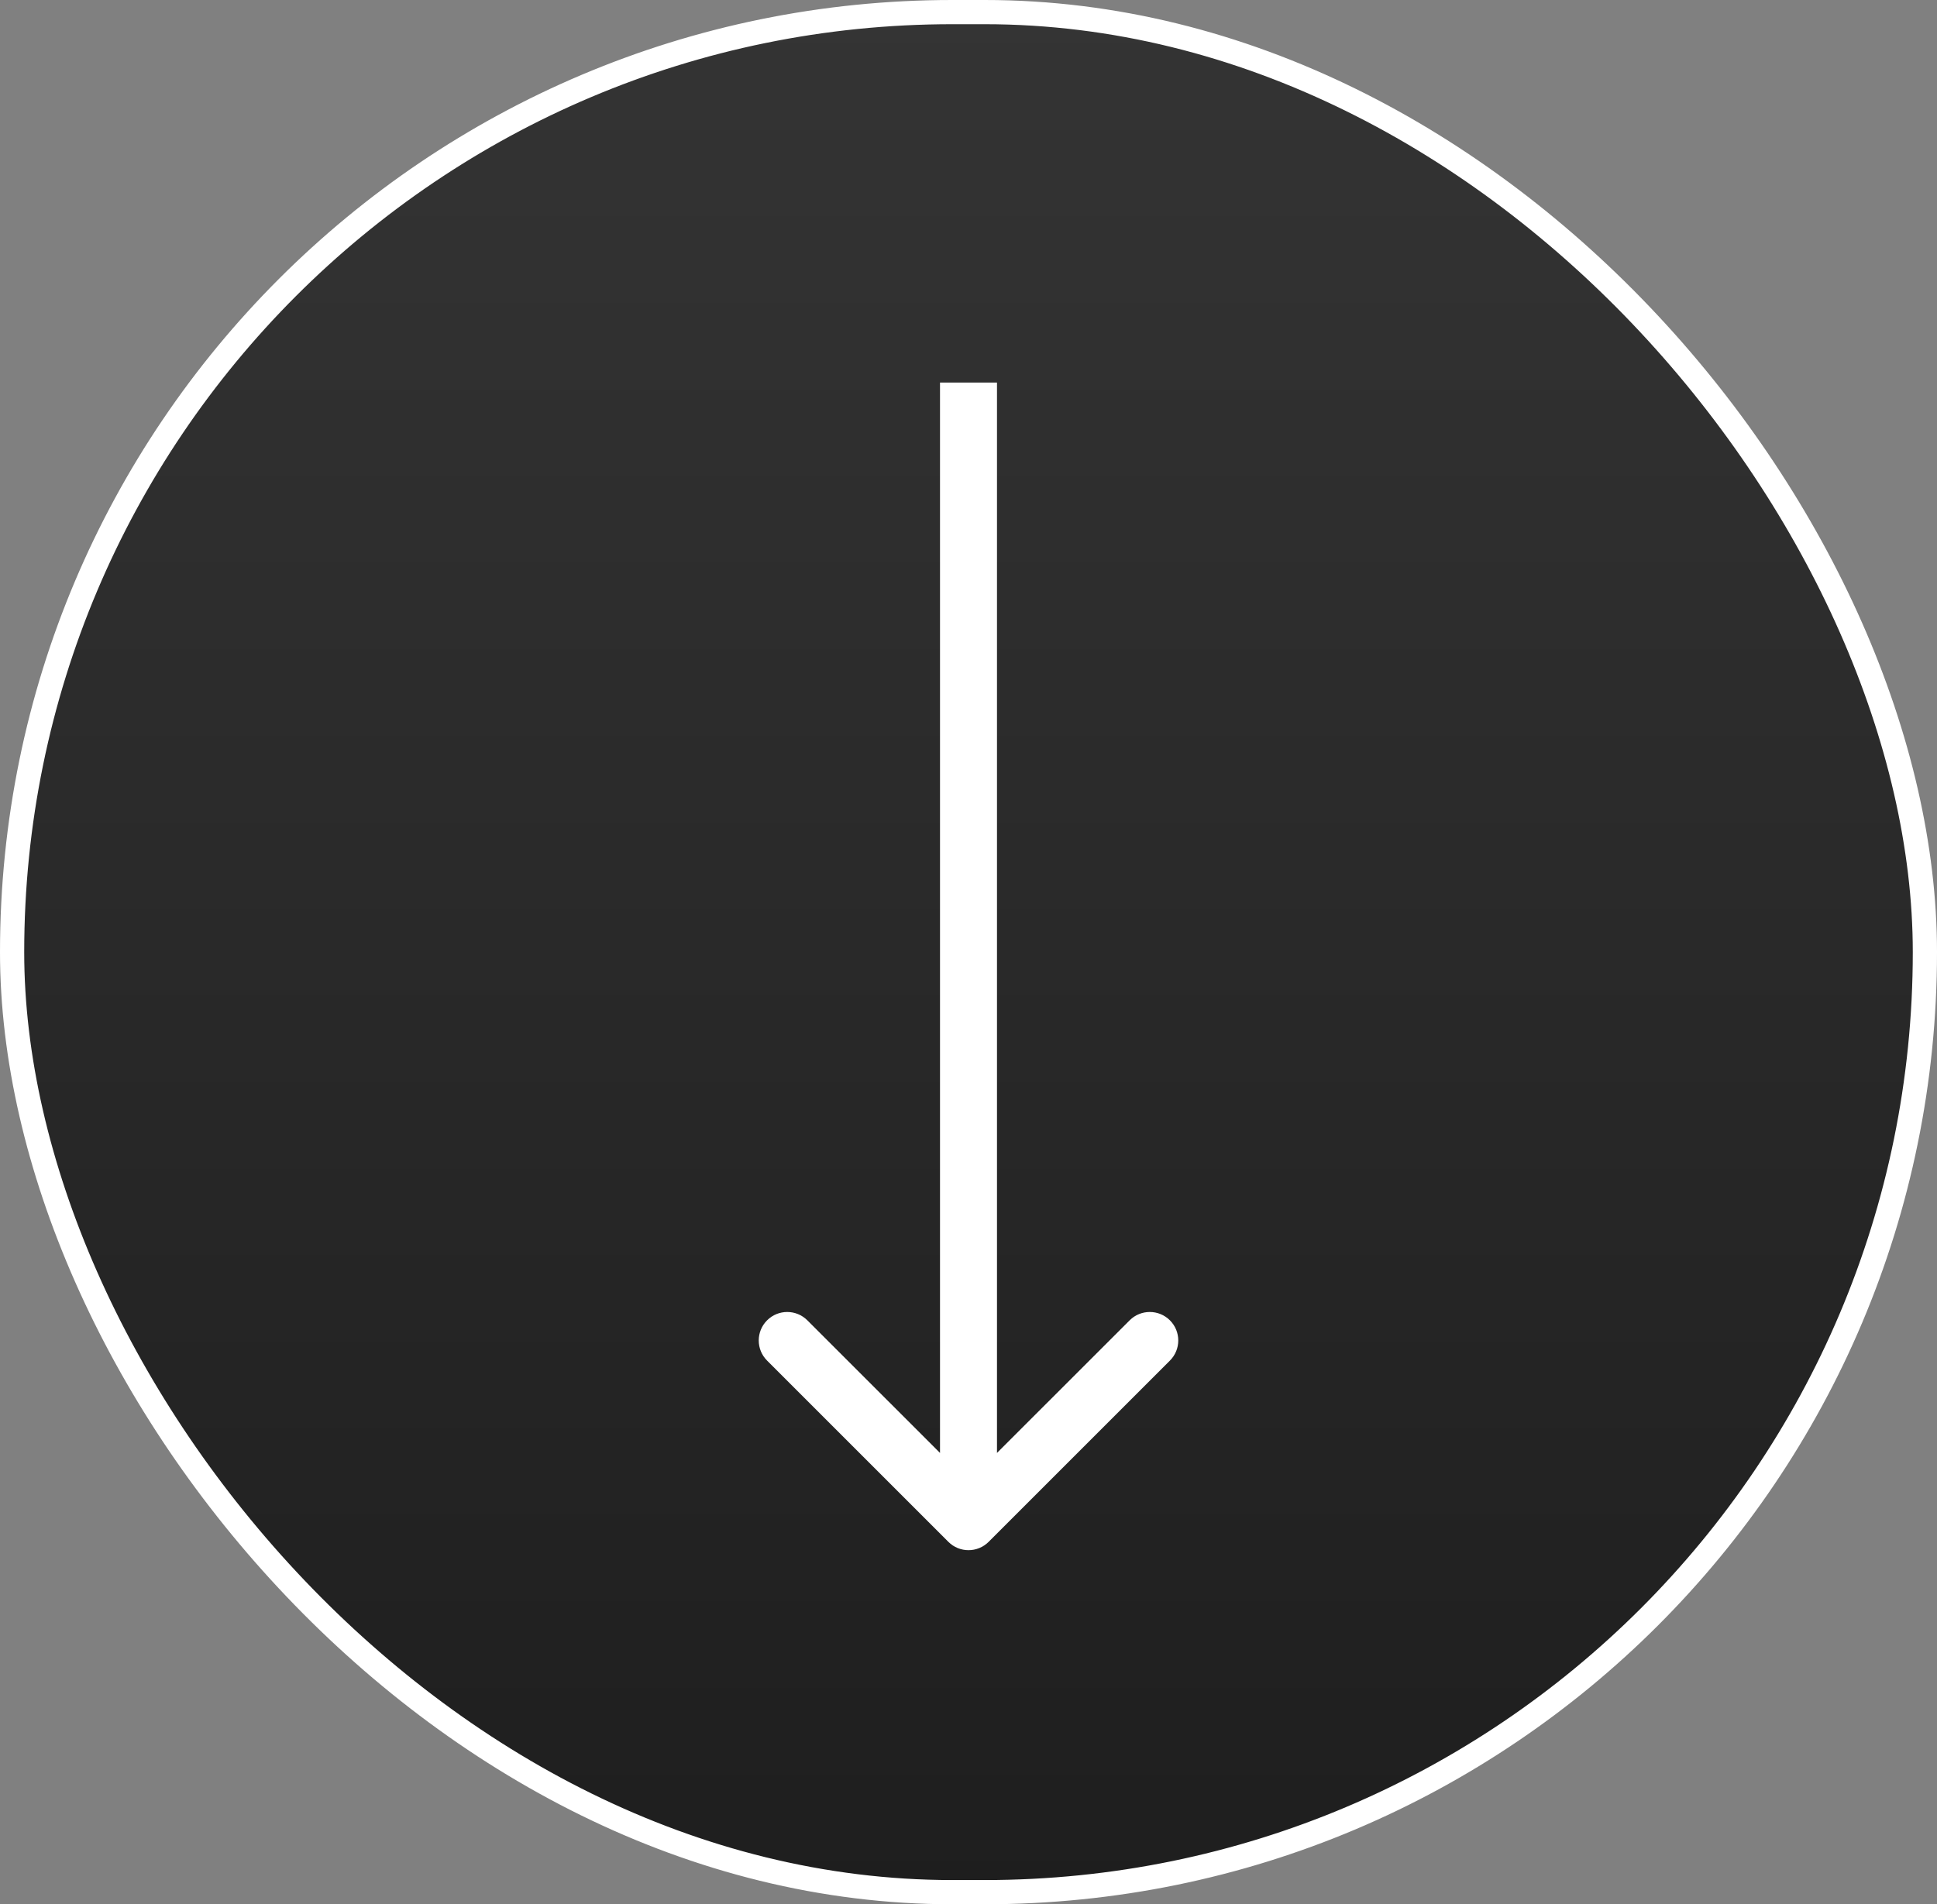 <svg width="120" height="118" viewBox="0 0 120 118" fill="none" xmlns="http://www.w3.org/2000/svg">
<rect x="0" y="0" width="120" height="118" fill="#808080" stroke="none"/>
<rect x="0.75" y="0.75" width="118.5" height="116.5" rx="58.25" fill="url(#paint0_linear_1_40)"/>
<rect x="0.75" y="0.75" width="118.5" height="116.5" rx="58.25" stroke="white" stroke-width="1.5"/>
<path d="M58.752 95.542C59.441 96.231 60.559 96.231 61.248 95.542L72.478 84.311C73.168 83.622 73.168 82.505 72.478 81.816C71.789 81.127 70.672 81.127 69.983 81.816L60 91.798L50.017 81.816C49.328 81.127 48.211 81.127 47.522 81.816C46.833 82.505 46.833 83.622 47.522 84.311L58.752 95.542ZM60 23.706H58.235V94.294H60H61.765V23.706H60Z" fill="white"/>
<defs>
<linearGradient id="paint0_linear_1_40" x1="60" y1="0" x2="60" y2="118" gradientUnits="userSpaceOnUse">
<stop stop-color="#343434"/>
<stop offset="1" stop-color="#1E1E1E"/>
</linearGradient>
</defs>
</svg>

